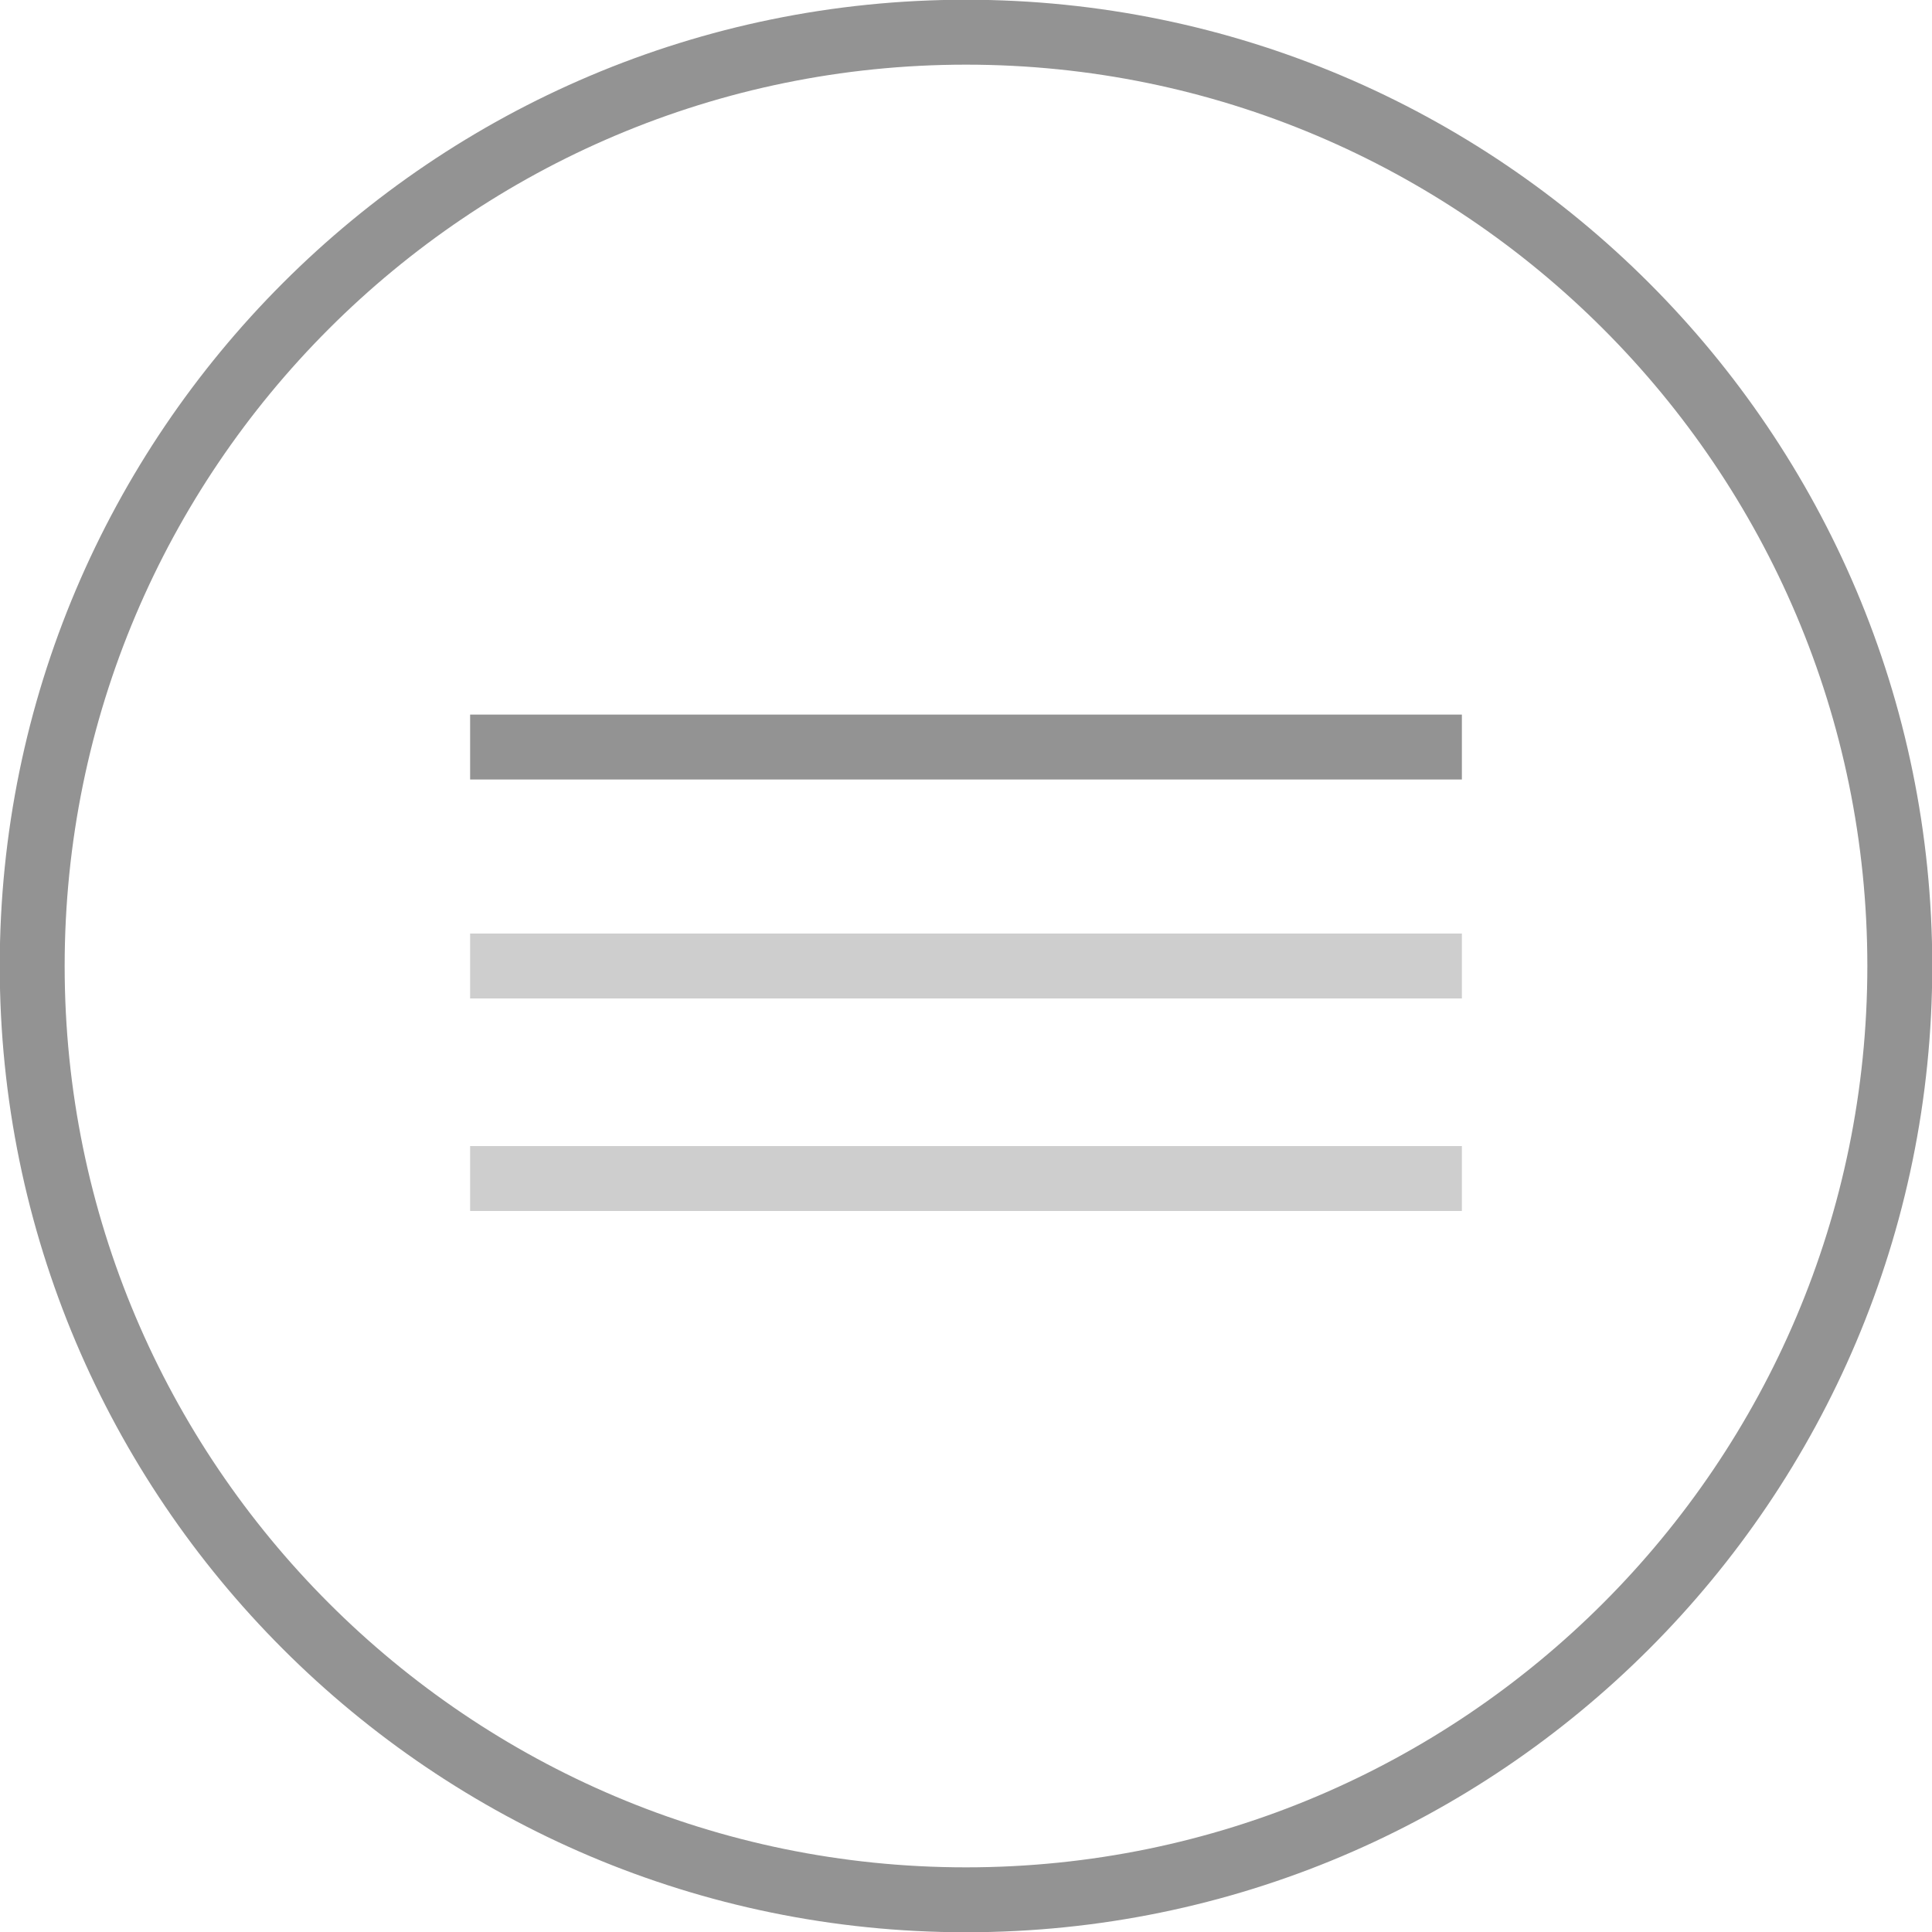 <?xml version="1.0" encoding="utf-8"?>
<svg version="1.1" id="BG" xmlns="http://www.w3.org/2000/svg" x="0" y="0" viewBox="0 0 30 30" style="enable-background:new 0 0 30 30;" xml:space="preserve">
<style>
.st0{fill:none;stroke:#939393;stroke-width:1.008;stroke-linecap:round;stroke-linejoin:round;stroke-miterlimit:10}
.st1{fill:none;stroke:#939393;stroke-width:1.008}
.st2{fill:none;stroke:#cecece;stroke-width:1.008}
</style>
<g><path class="st0" d="M29.5,15c0,8-6.5,14.5-14.5,14.5C7,29.5,0.5,23,0.5,15C0.5,7,7,0.5,15,0.5C23,0.5,29.5,7,29.5,15z"/></g>
<line class="st1" x1="7.3" y1="11.6" x2="22.7" y2="11.6"/><line class="st2" x1="7.3" y1="15" x2="22.7" y2="15"/><line class="st2" x1="7.3" y1="18.3" x2="22.7" y2="18.3"/>
</svg>
